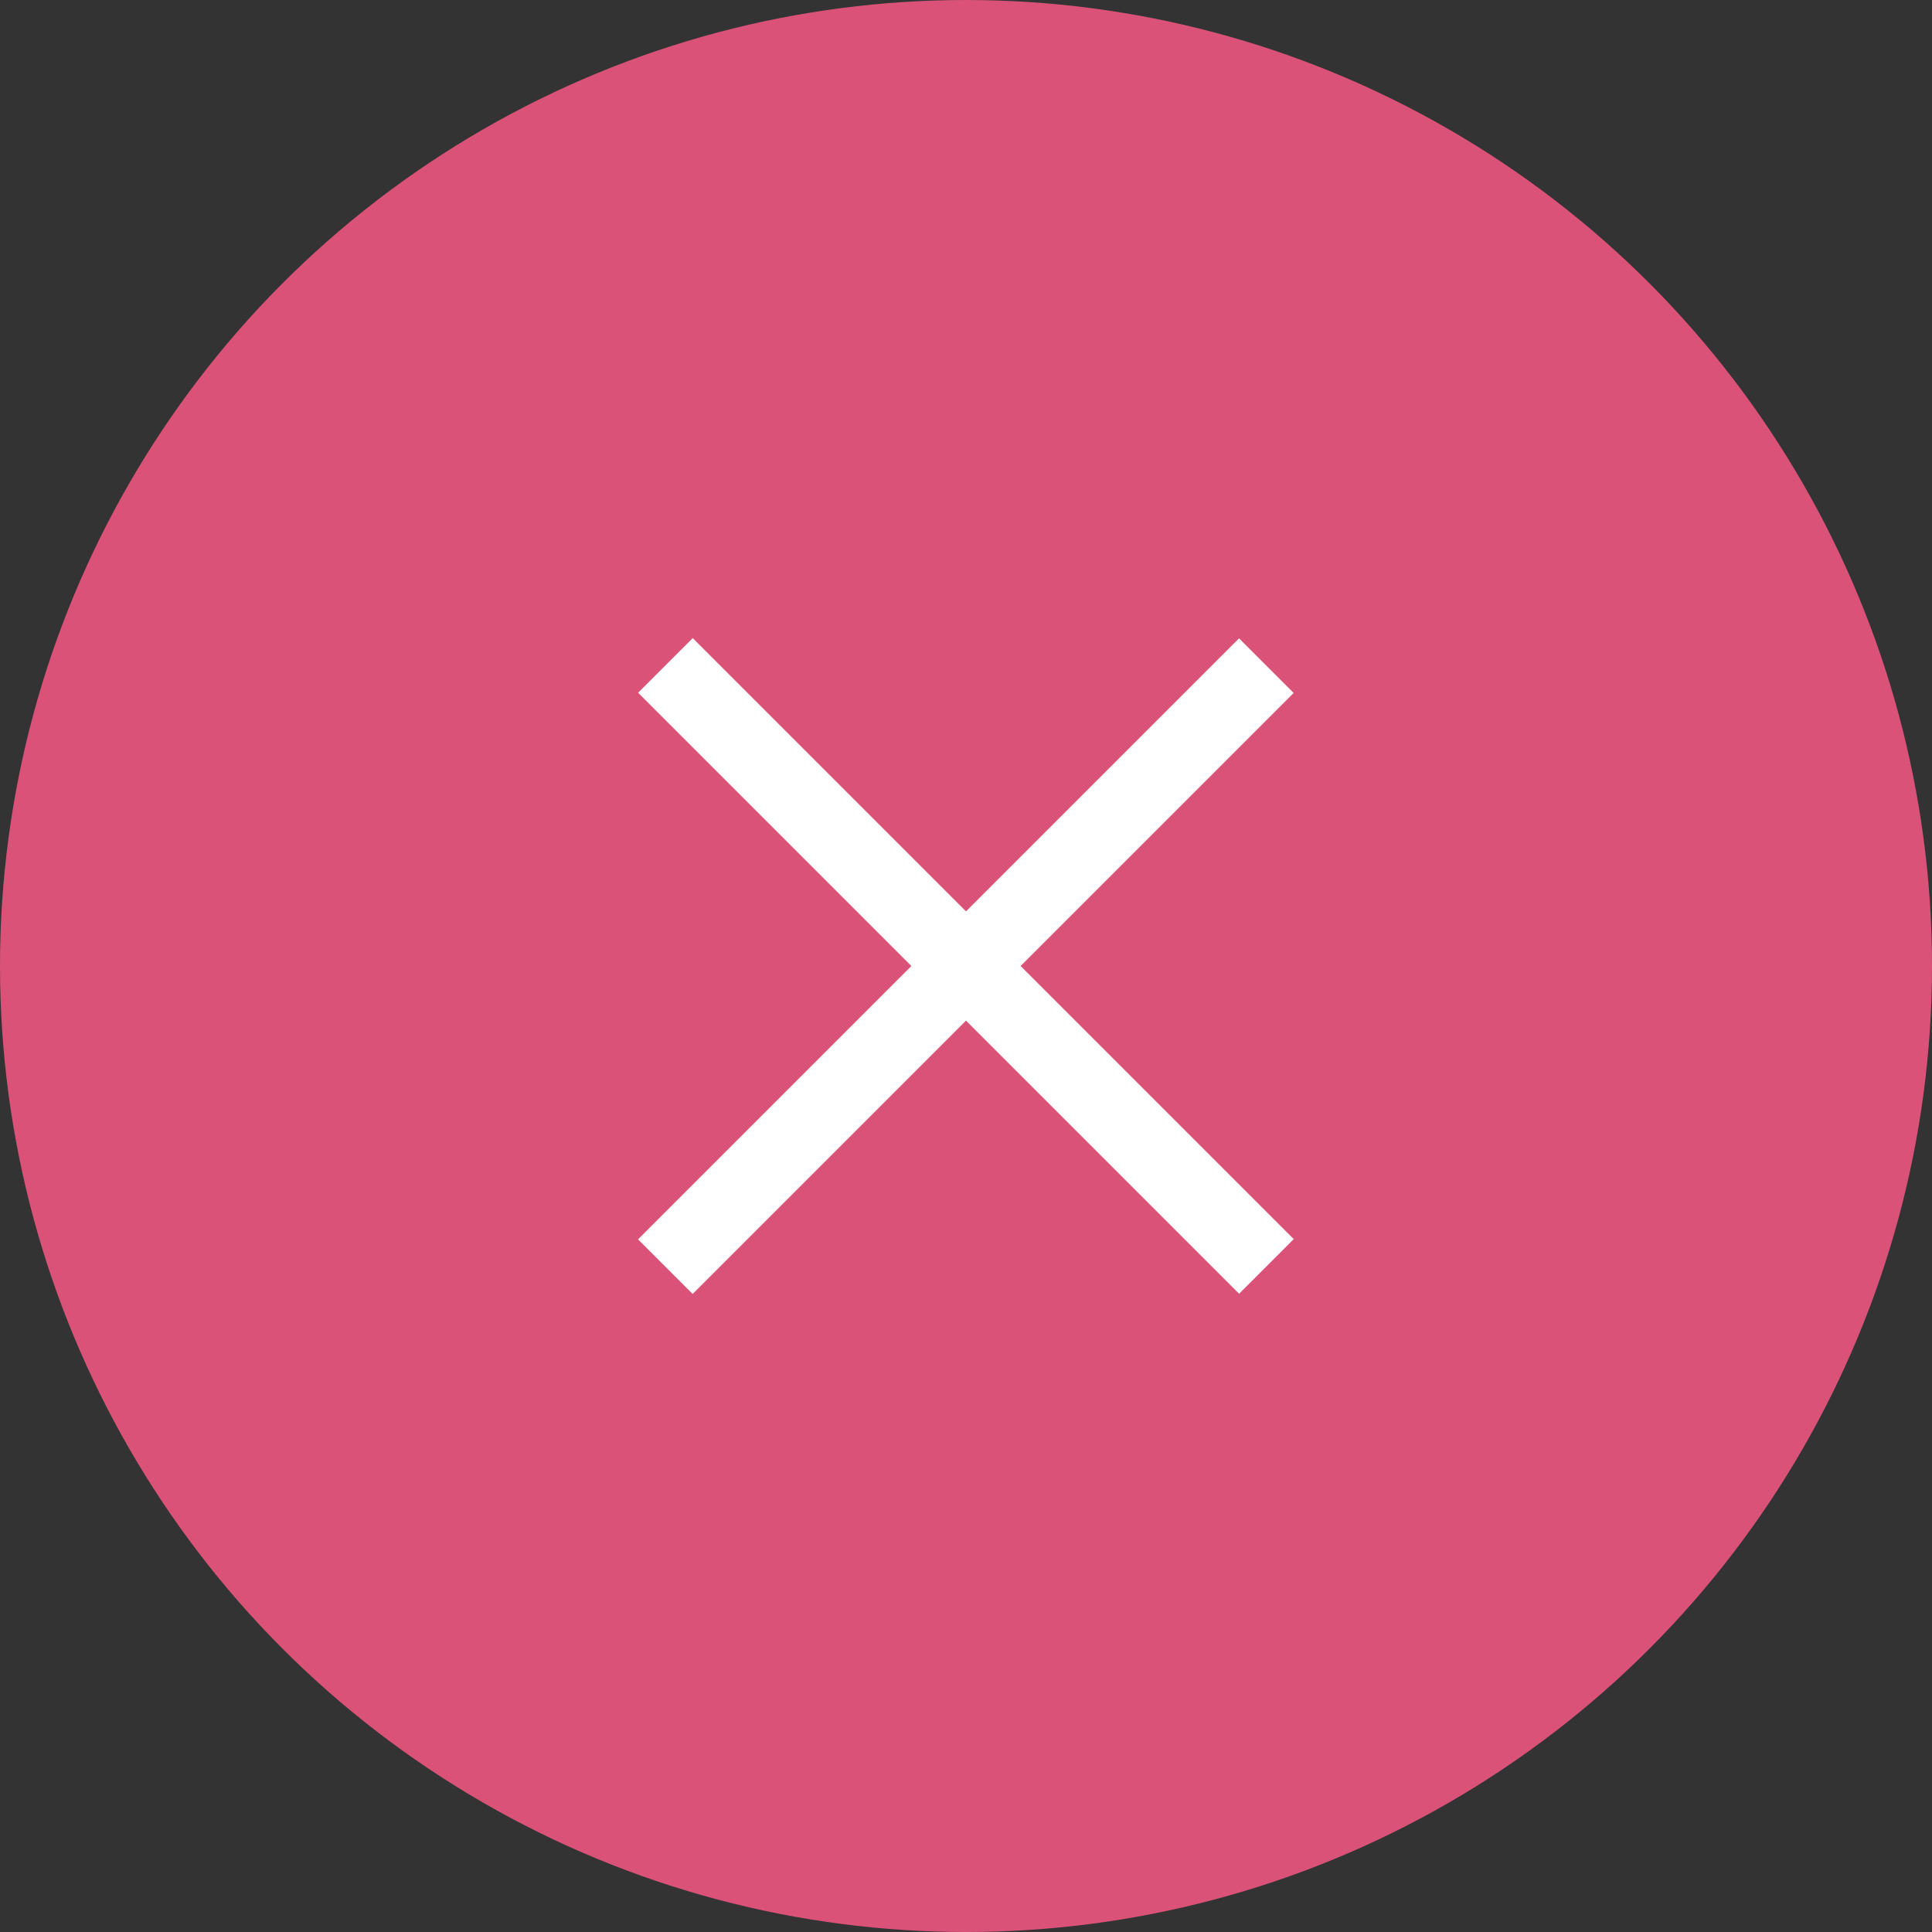 <?xml version="1.0" encoding="utf-8"?>
<!-- Generator: Adobe Illustrator 24.0.2, SVG Export Plug-In . SVG Version: 6.00 Build 0)  -->
<svg version="1.1" id="レイヤー_1" xmlns="http://www.w3.org/2000/svg" xmlns:xlink="http://www.w3.org/1999/xlink" x="0px"
	 y="0px" width="25px" height="25px" viewBox="0 0 25 25" style="enable-background:new 0 0 25 25;" xml:space="preserve">
<rect x="0" y="0" width="25" height="25" fill="#333333" stroke="none"/>
<style type="text/css">
	.st0{fill:#DA5278;}
	.st1{fill:#FFFFFF;}
</style>
<title>ico_close</title>
<g id="レイヤー_2_1_">
	<g id="contents">
		<circle class="st0" cx="12.5" cy="12.5" r="12.5"/>
		<rect x="12" y="7" transform="matrix(0.707 -0.707 0.707 0.707 -5.176 12.499)" class="st1" width="1" height="11"/>
		<rect x="7" y="12" transform="matrix(0.707 -0.707 0.707 0.707 -5.177 12.502)" class="st1" width="11" height="1"/>
	</g>
</g>
</svg>
